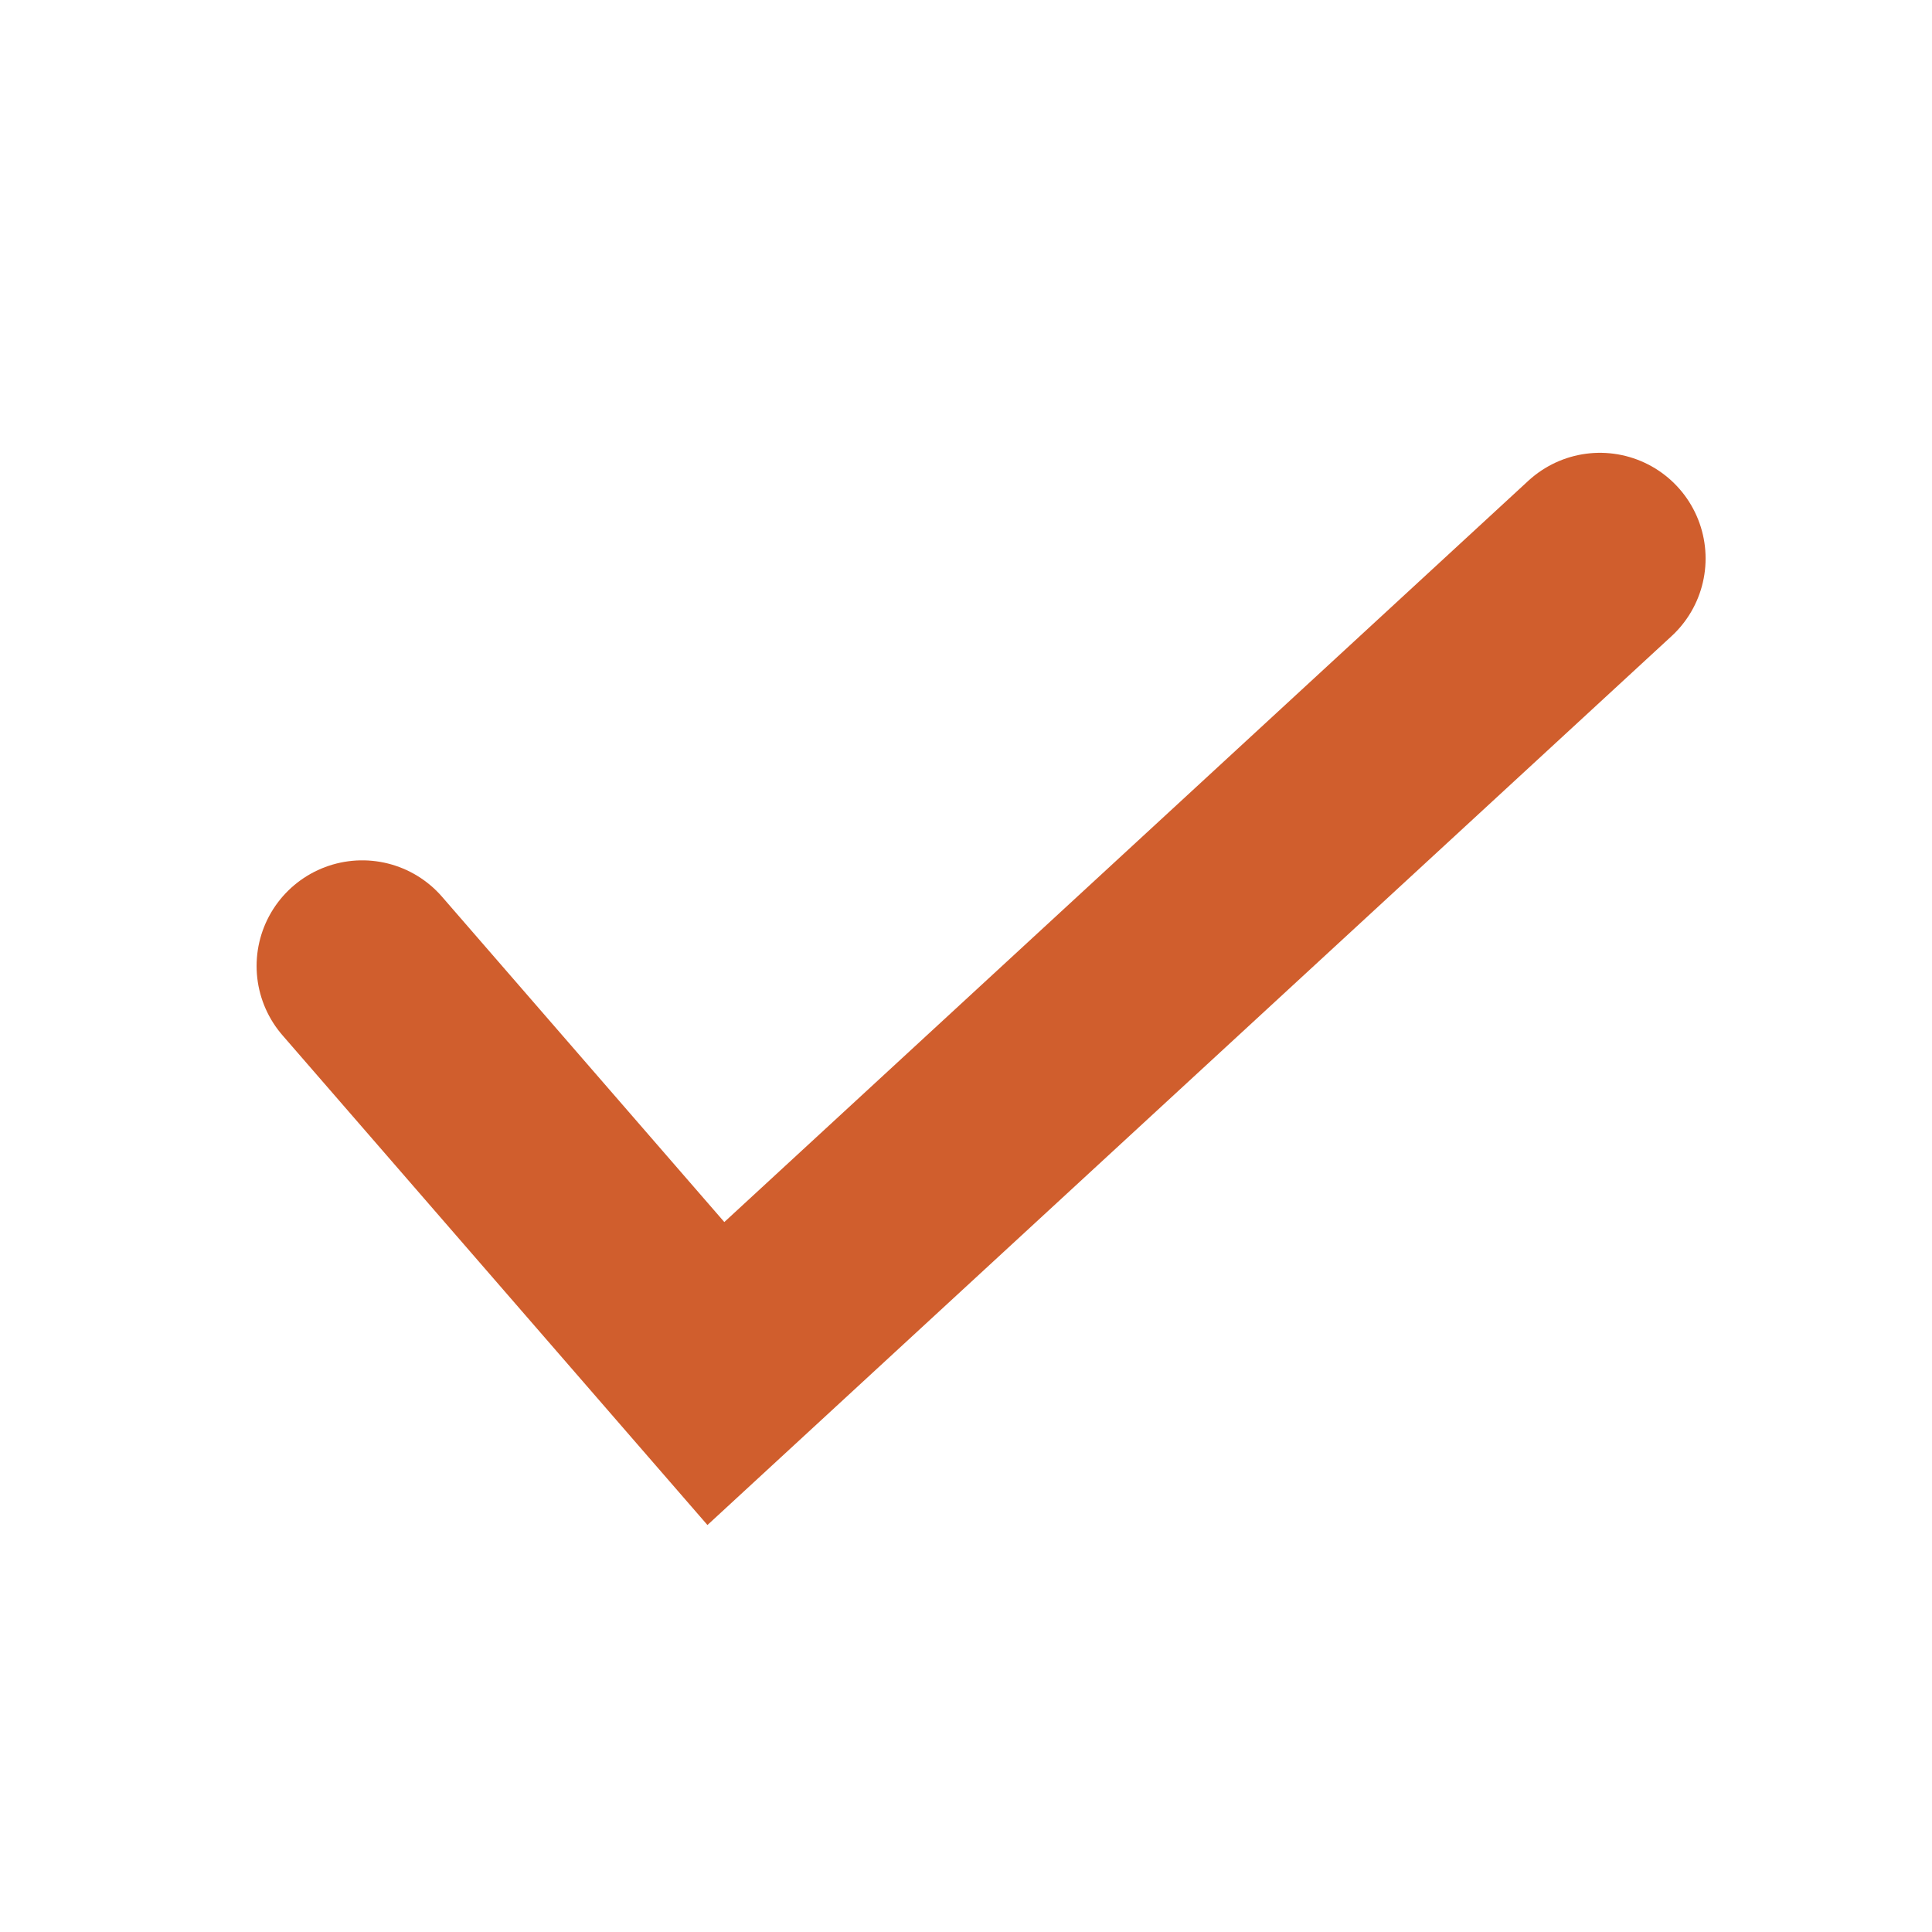 <svg xmlns="http://www.w3.org/2000/svg" width="128" height="128" viewBox="0 0 128 128" fill="none"><path d="M24 64L47.429 91L106 37" stroke="#D05E2D" stroke-width="14" stroke-linecap="round"></path></svg>